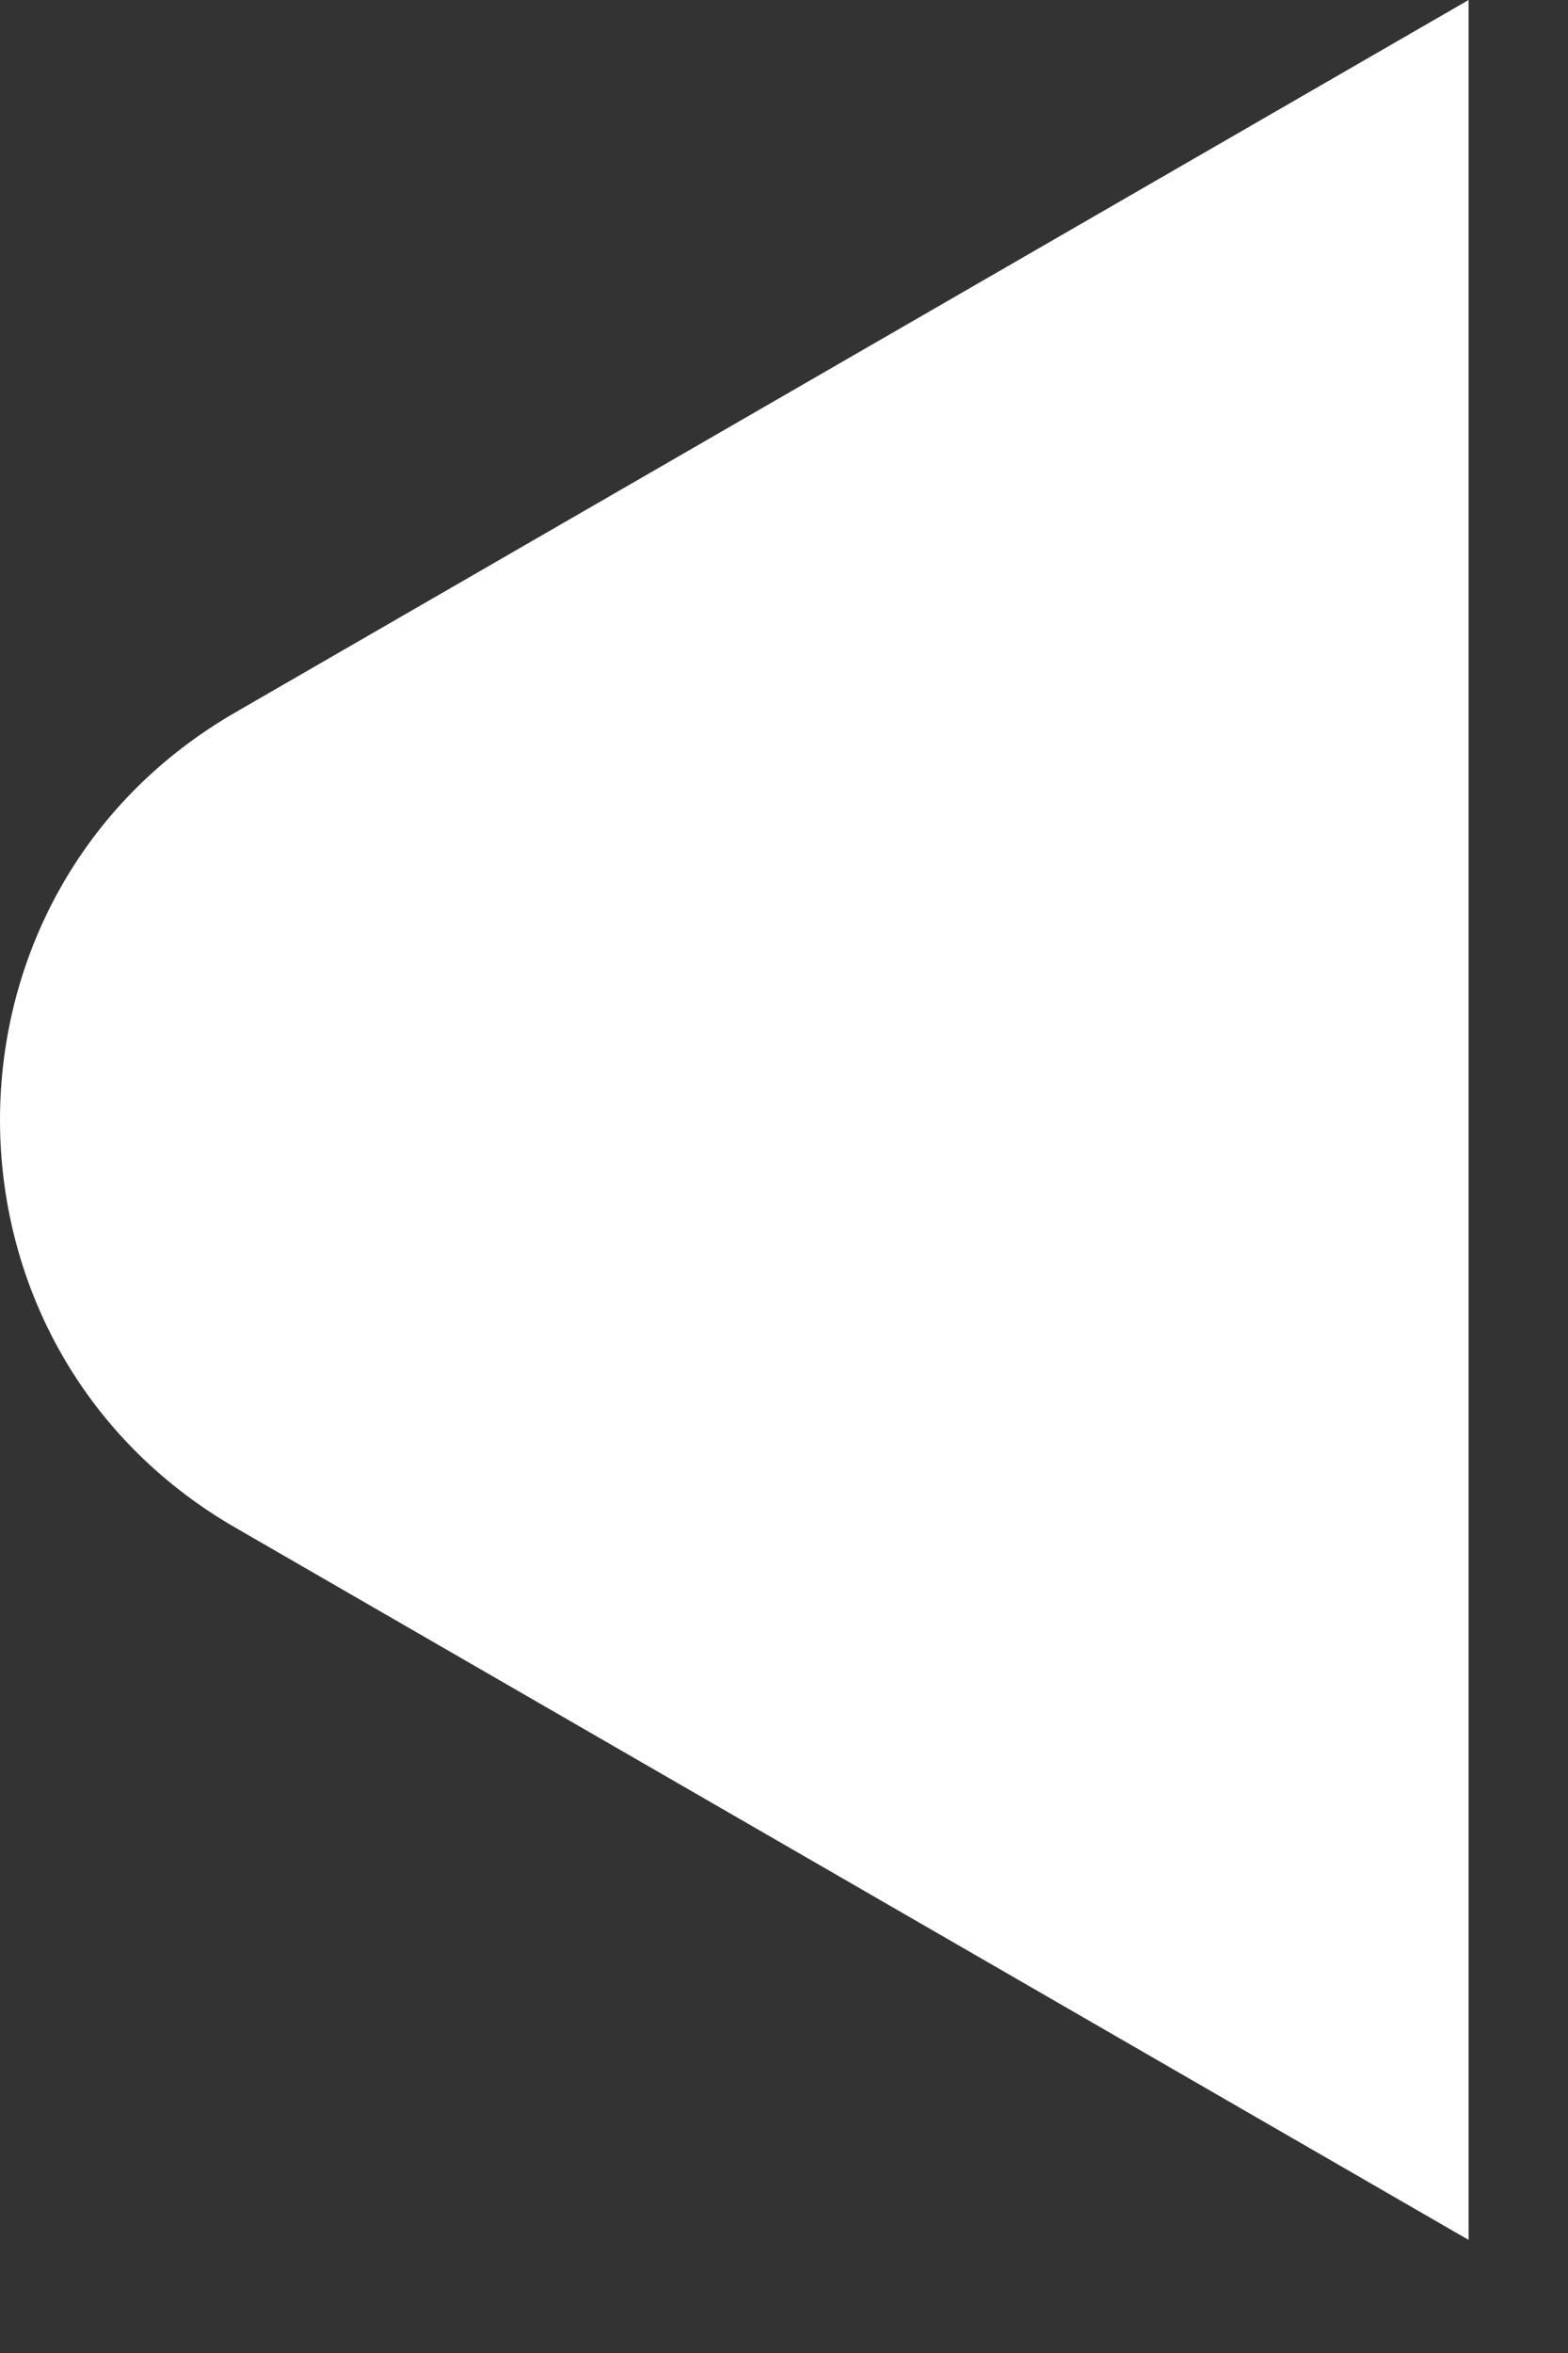 <svg width="10" height="15" viewBox="0 0 10 15" fill="none" xmlns="http://www.w3.org/2000/svg">
<rect x="0" y="0" width="10" height="15" fill="#333333" stroke="none"/>
<path d="M1.5 9.738C-0.5 8.583 -0.5 5.696 1.5 4.542L9.366 0V14.279L1.5 9.738Z" fill="white"/>
</svg>
